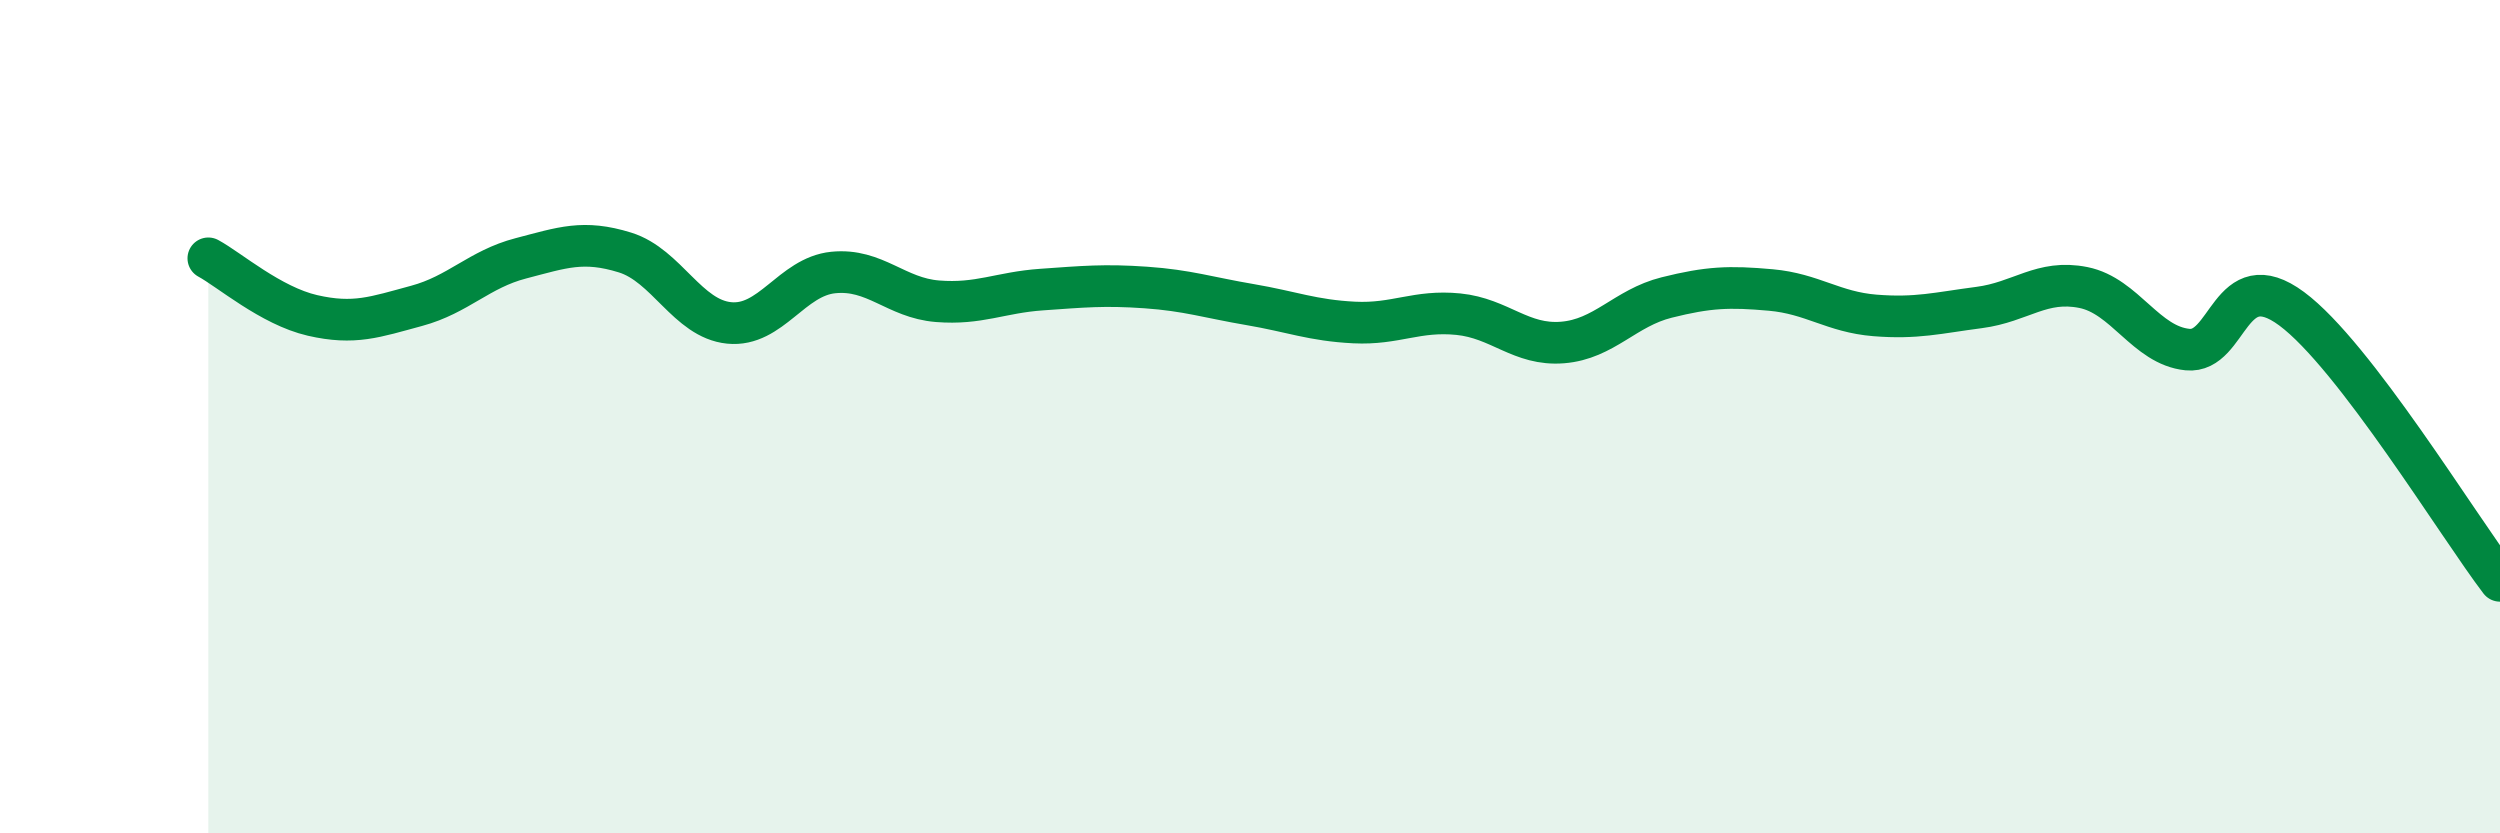 
    <svg width="60" height="20" viewBox="0 0 60 20" xmlns="http://www.w3.org/2000/svg">
      <path
        d="M 5,6.2 C 5.5,6.47 6.5,7.34 7.5,7.57 C 8.5,7.8 9,7.61 10,7.34 C 11,7.07 11.5,6.46 12.5,6.2 C 13.5,5.94 14,5.75 15,6.06 C 16,6.37 16.5,7.65 17.5,7.75 C 18.5,7.85 19,6.64 20,6.54 C 21,6.44 21.5,7.15 22.5,7.23 C 23.5,7.31 24,7.02 25,6.95 C 26,6.88 26.5,6.83 27.5,6.9 C 28.5,6.97 29,7.14 30,7.31 C 31,7.48 31.5,7.69 32.5,7.74 C 33.5,7.79 34,7.44 35,7.54 C 36,7.64 36.5,8.3 37.5,8.22 C 38.5,8.14 39,7.39 40,7.14 C 41,6.89 41.5,6.87 42.5,6.96 C 43.5,7.05 44,7.49 45,7.57 C 46,7.65 46.5,7.51 47.5,7.38 C 48.5,7.25 49,6.7 50,6.9 C 51,7.1 51.5,8.29 52.5,8.39 C 53.5,8.49 53.5,6.3 55,7.41 C 56.5,8.52 59,12.63 60,13.94L60 20L5 20Z"
        fill="#008740"
        opacity="0.1"
        stroke-linecap="round"
        stroke-linejoin="round"
      />
      <path
        d="M 5,6.2 C 5.5,6.47 6.5,7.34 7.5,7.57 C 8.5,7.8 9,7.61 10,7.34 C 11,7.07 11.5,6.46 12.5,6.2 C 13.5,5.94 14,5.75 15,6.06 C 16,6.37 16.5,7.65 17.5,7.75 C 18.5,7.85 19,6.64 20,6.54 C 21,6.44 21.5,7.15 22.5,7.23 C 23.5,7.31 24,7.02 25,6.95 C 26,6.88 26.5,6.83 27.5,6.9 C 28.5,6.97 29,7.14 30,7.31 C 31,7.48 31.5,7.69 32.5,7.74 C 33.5,7.79 34,7.44 35,7.54 C 36,7.64 36.5,8.3 37.5,8.22 C 38.5,8.14 39,7.39 40,7.14 C 41,6.89 41.5,6.87 42.5,6.96 C 43.5,7.05 44,7.49 45,7.57 C 46,7.65 46.5,7.51 47.5,7.38 C 48.5,7.25 49,6.7 50,6.9 C 51,7.1 51.5,8.29 52.5,8.39 C 53.5,8.49 53.5,6.3 55,7.41 C 56.5,8.52 59,12.63 60,13.94"
        stroke="#008740"
        stroke-width="1"
        fill="none"
        stroke-linecap="round"
        stroke-linejoin="round"
      />
    </svg>
  